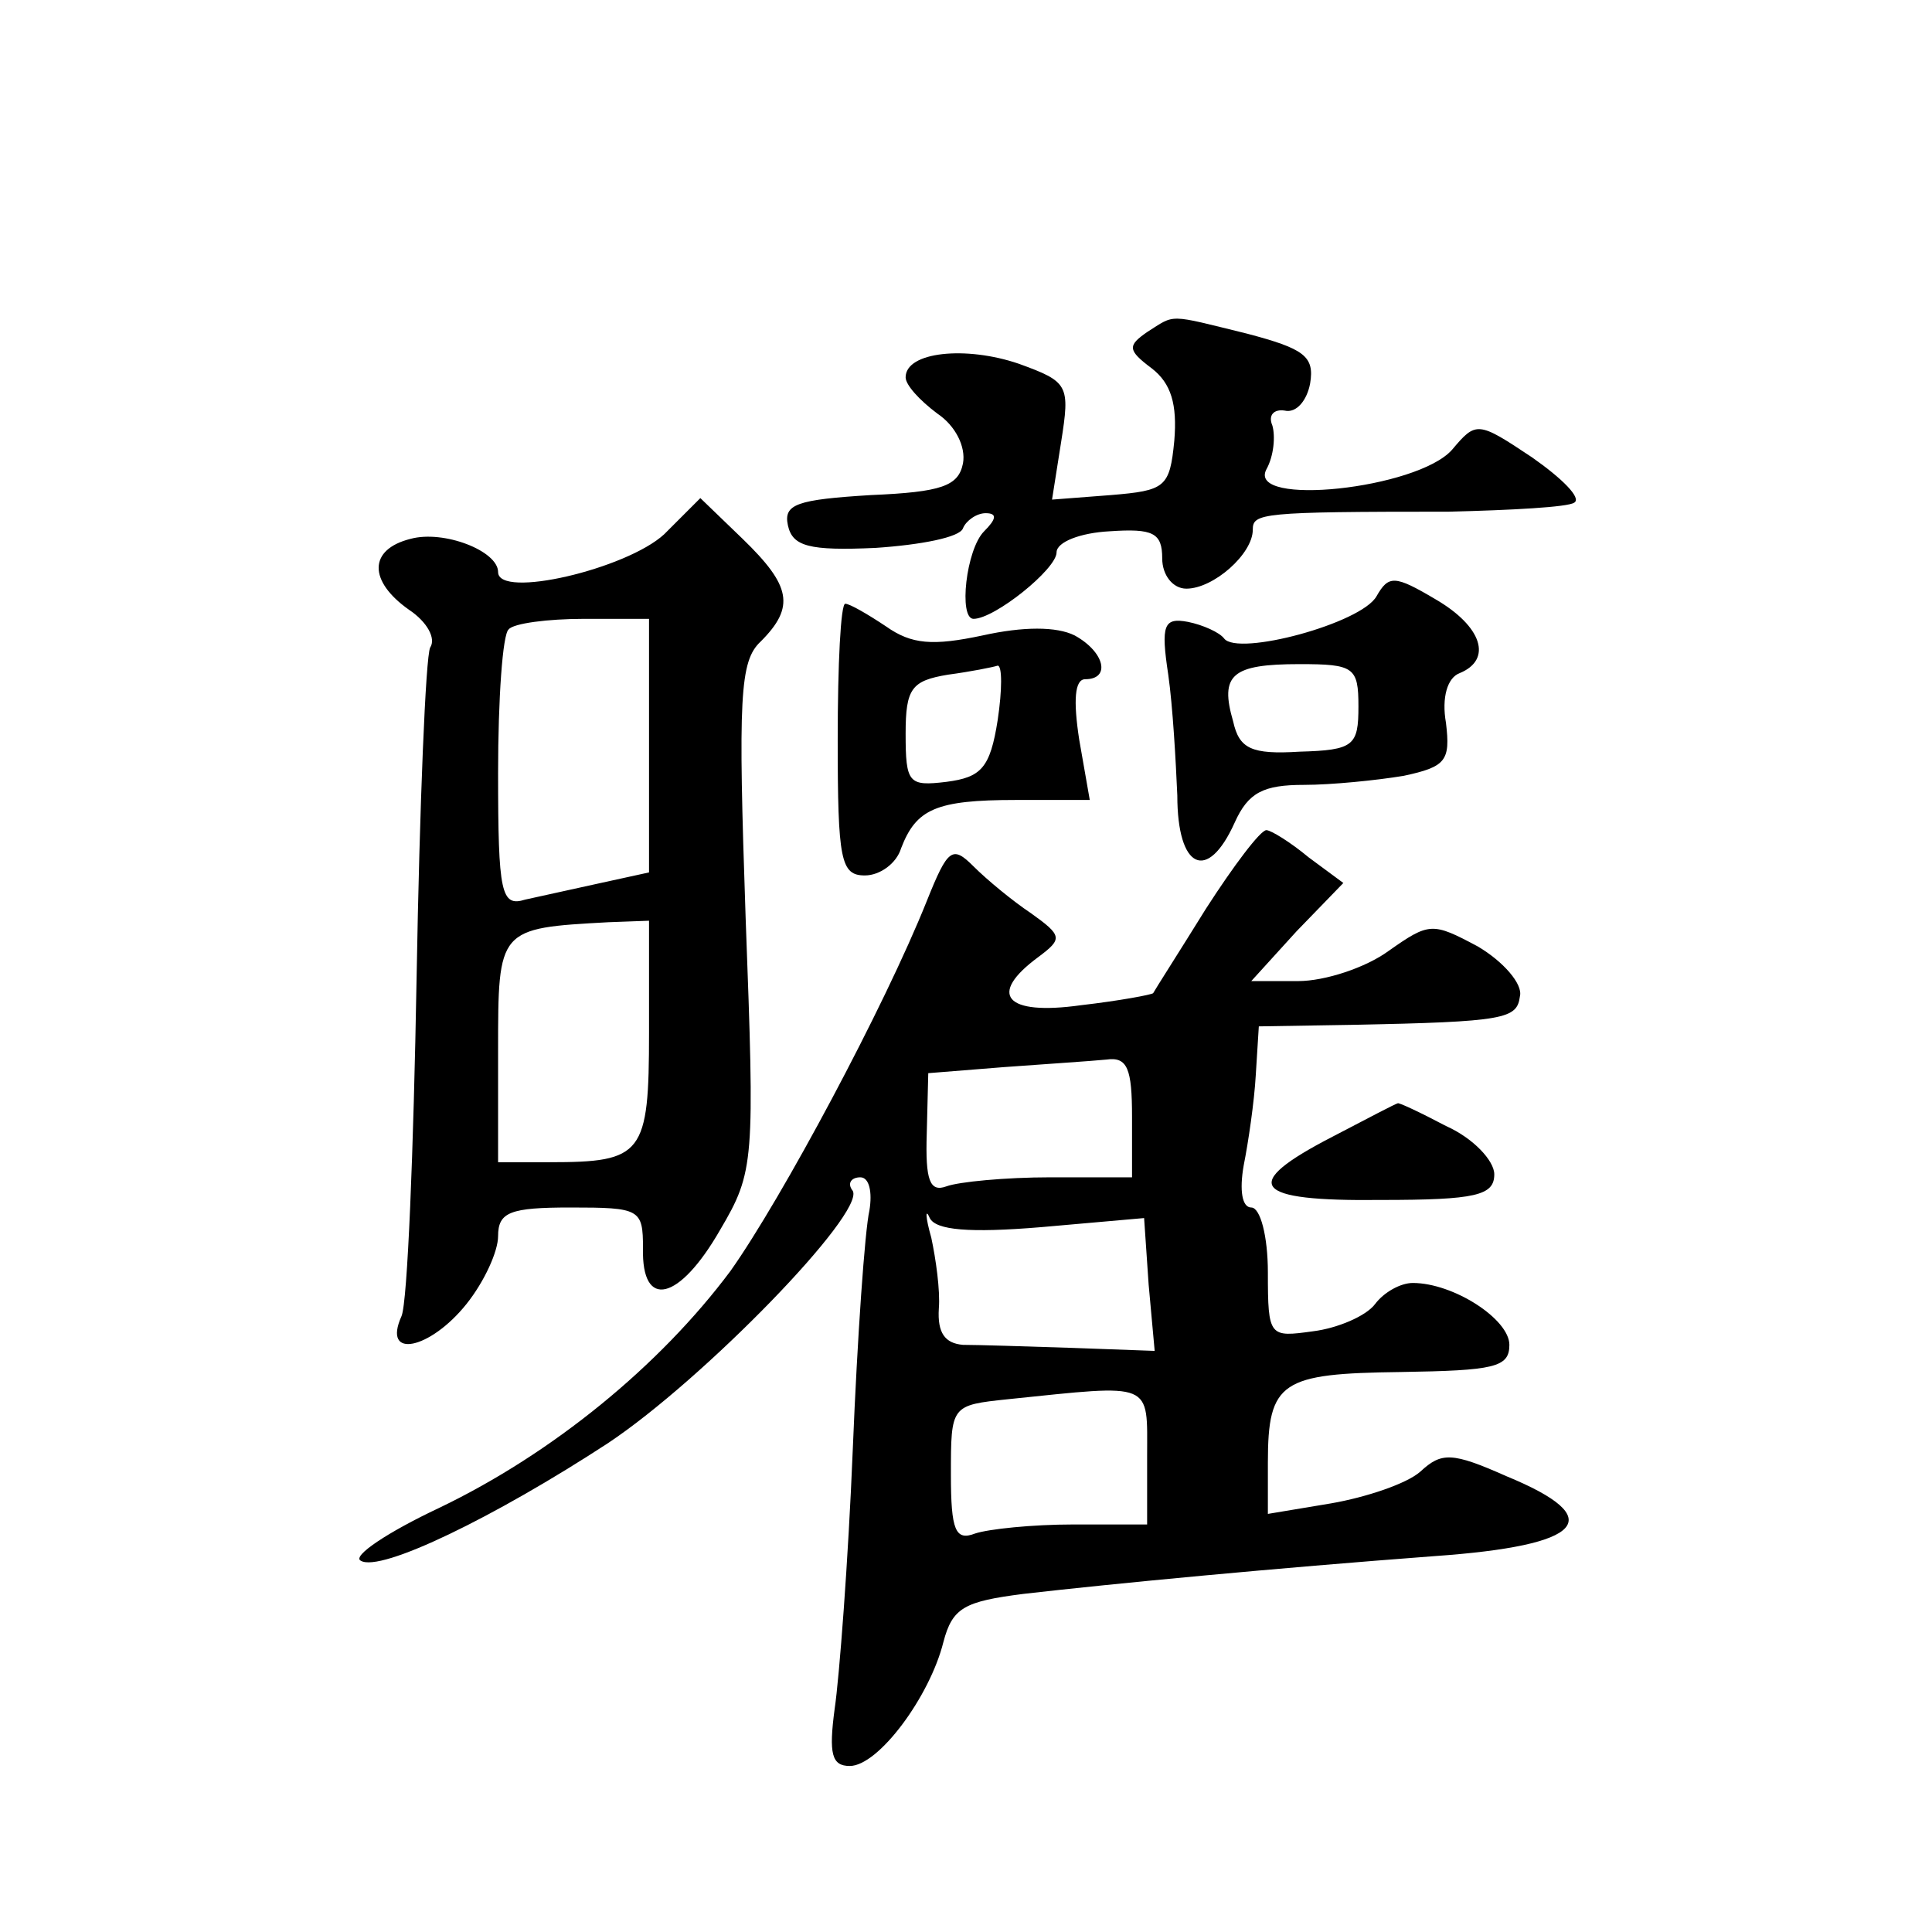 <?xml version="1.0" standalone="no"?>
<!DOCTYPE svg PUBLIC "-//W3C//DTD SVG 20010904//EN"
 "http://www.w3.org/TR/2001/REC-SVG-20010904/DTD/svg10.dtd">
<svg version="1.0" xmlns="http://www.w3.org/2000/svg"
 width="128pt" height="128pt" viewBox="0 0 128 128"
 preserveAspectRatio="xMidYMid meet">
<g transform="translate(0,128) scale(0.1,-0.1)"
fill="#0" stroke="none">
<path d="M760 1060 c-13 -9 -13 -12 3 -24 13 -10 17 -24 15 -48 -3 -31 -6 -33 -42
-36 l-39 -3 6 38 c6 38 5 40 -28 52 -35 12 -75 8 -75 -9 0 -5 9 -15 21 -24 12 -8
19 -22 17 -33 -3 -15 -14 -19 -61 -21 -49 -3 -58 -6 -55 -20 3 -14 14 -17 58 -15
30 2 56 7 58 13 2 5 9 10 15 10 8 0 7 -4 -1 -12 -12 -12 -17 -58 -7 -58 14 0 55
33 55 44 0 7 16 13 35 14 29 2 35 -1 35 -18 0 -11 7 -20 16 -20 18 0 44 23 44 39
0 11 5 12 130 12 41 1 79 3 83 6 5 3 -8 16 -28 30 -36 24 -37 24 -53 5 -23 -26
-136 -38 -123 -13 5 9 6 22 4 29 -3 7 1 11 8 10 8 -2 15 7 17 18 3 18 -4 23 -42
33 -53 13 -47 13 -66 1z M440 926 c-25 -23 -110 -43 -110 -25 0 14 -36 28 -58 22
-28 -7 -28 -28 -1 -47 12 -8 18 -19 14 -25 -3 -6 -7 -104 -9 -219 -2 -114 -6 -215
-10 -224 -13 -29 19 -22 43 8 12 15 21 35 21 45 0 16 8 19 48 19 46 0 48 -1 48
-27 -1 -41 24 -35 51 12 23 39 23 45 17 207 -5 146 -4 170 10 183 23 23 20 37 -12
68 l-28 27 -24 -24z m-10 -140 l0 -84 -32 -7 c-18 -4 -41 -9 -50 -11 -16 -5 -18
4 -18 84 0 49 3 92 7 95 3 4 26 7 50 7 l43 0 0 -84z m0 -190 c0 -81 -4 -86 -66
-86 l-34 0 0 74 c0 81 0 81 73 85 l27 1 0 -74z M912 885 c-10 -18 -92 -40 -101
-28 -3 4 -14 9 -24 11 -16 3 -18 -2 -13 -35 3 -21 5 -57 6 -80 0 -49 20 -58 38
-18 9 20 19 25 46 25 18 0 48 3 66 6 28 6 31 10 28 35 -3 17 1 30 9 33 22 9 15
31 -16 49 -27 16 -31 16 -39 2z m-12 -73 c0 -26 -3 -29 -39 -30 -32 -2 -40 2 -44
20 -9 31 -1 38 44 38 36 0 39 -2 39 -28z M555 790 c0 -80 2 -90 18 -90 10 0 21
8 24 18 10 26 23 32 76 32 l49 0 -7 40 c-4 26 -3 40 4 40 17 0 13 18 -7 29 -12
6 -34 6 -61 0 -33 -7 -47 -6 -64 6 -12 8 -24 15 -27 15 -3 0 -5 -40 -5 -90z m106
13 c-5 -32 -11 -38 -34 -41 -25 -3 -27 -1 -27 32 0 30 4 35 28 39 15 2 30 5 33
6 3 0 3 -16 0 -36z M799 678 c-18 -29 -34 -54 -35 -56 -1 -1 -22 -5 -48 -8 -50
-7 -62 7 -28 32 16 12 16 14 -5 29 -12 8 -29 22 -38 31 -14 14 -17 12 -31 -23 -28
-70 -96 -197 -130 -245 -47 -63 -118 -121 -193 -157 -34 -16 -58 -32 -52 -35 13
-8 89 29 164 78 63 42 170 152 162 167 -4 5 -1 9 5 9 6 0 8 -10 6 -22 -3 -13 -8
-84 -11 -158 -3 -74 -9 -152 -12 -172 -4 -30 -2 -38 10 -38 19 0 53 46 62 82 6
23 14 27 53 32 61 7 166 17 272 25 100 7 116 25 48 53 -36 16 -43 16 -57 3 -9 -8
-36 -17 -59 -21 l-42 -7 0 34 c0 54 9 59 88 60 62 1 72 3 72 18 0 17 -37 41 -64
41 -8 0 -19 -6 -25 -14 -6 -8 -25 -16 -41 -18 -29 -4 -30 -4 -30 39 0 24 -5 43
-11 43 -6 0 -8 11 -5 28 3 15 7 42 8 60 l2 32 61 1 c103 2 110 4 112 19 2 8 -11
23 -28 33 -30 16 -32 16 -59 -3 -15 -11 -42 -20 -60 -20 l-31 0 30 33 31 32 -23
17 c-12 10 -25 18 -28 18 -4 0 -22 -24 -40 -52z m-49 -138 l0 -40 -54 0 c-30 0
-61 -3 -69 -6 -11 -4 -14 4 -13 35 l1 40 50 4 c27 2 58 4 68 5 14 2 17 -6 17 -38z
m-60 -73 l68 6 3 -44 4 -44 -55 2 c-30 1 -63 2 -72 2 -12 1 -17 8 -16 24 1 12 -2
33 -5 47 -4 14 -4 20 -1 13 4 -8 26 -10 74 -6z m70 -152 l0 -45 -49 0 c-27 0 -56
-3 -65 -6 -13 -5 -16 2 -16 39 0 46 0 46 38 50 97 10 92 12 92 -38z M883 527 c-62
-32 -54 -43 32 -42 63 0 75 3 75 17 0 9 -14 24 -32 32 -17 9 -32 16 -32 15 -1 0
-20 -10 -43 -22z"/>
</g>
</svg>
